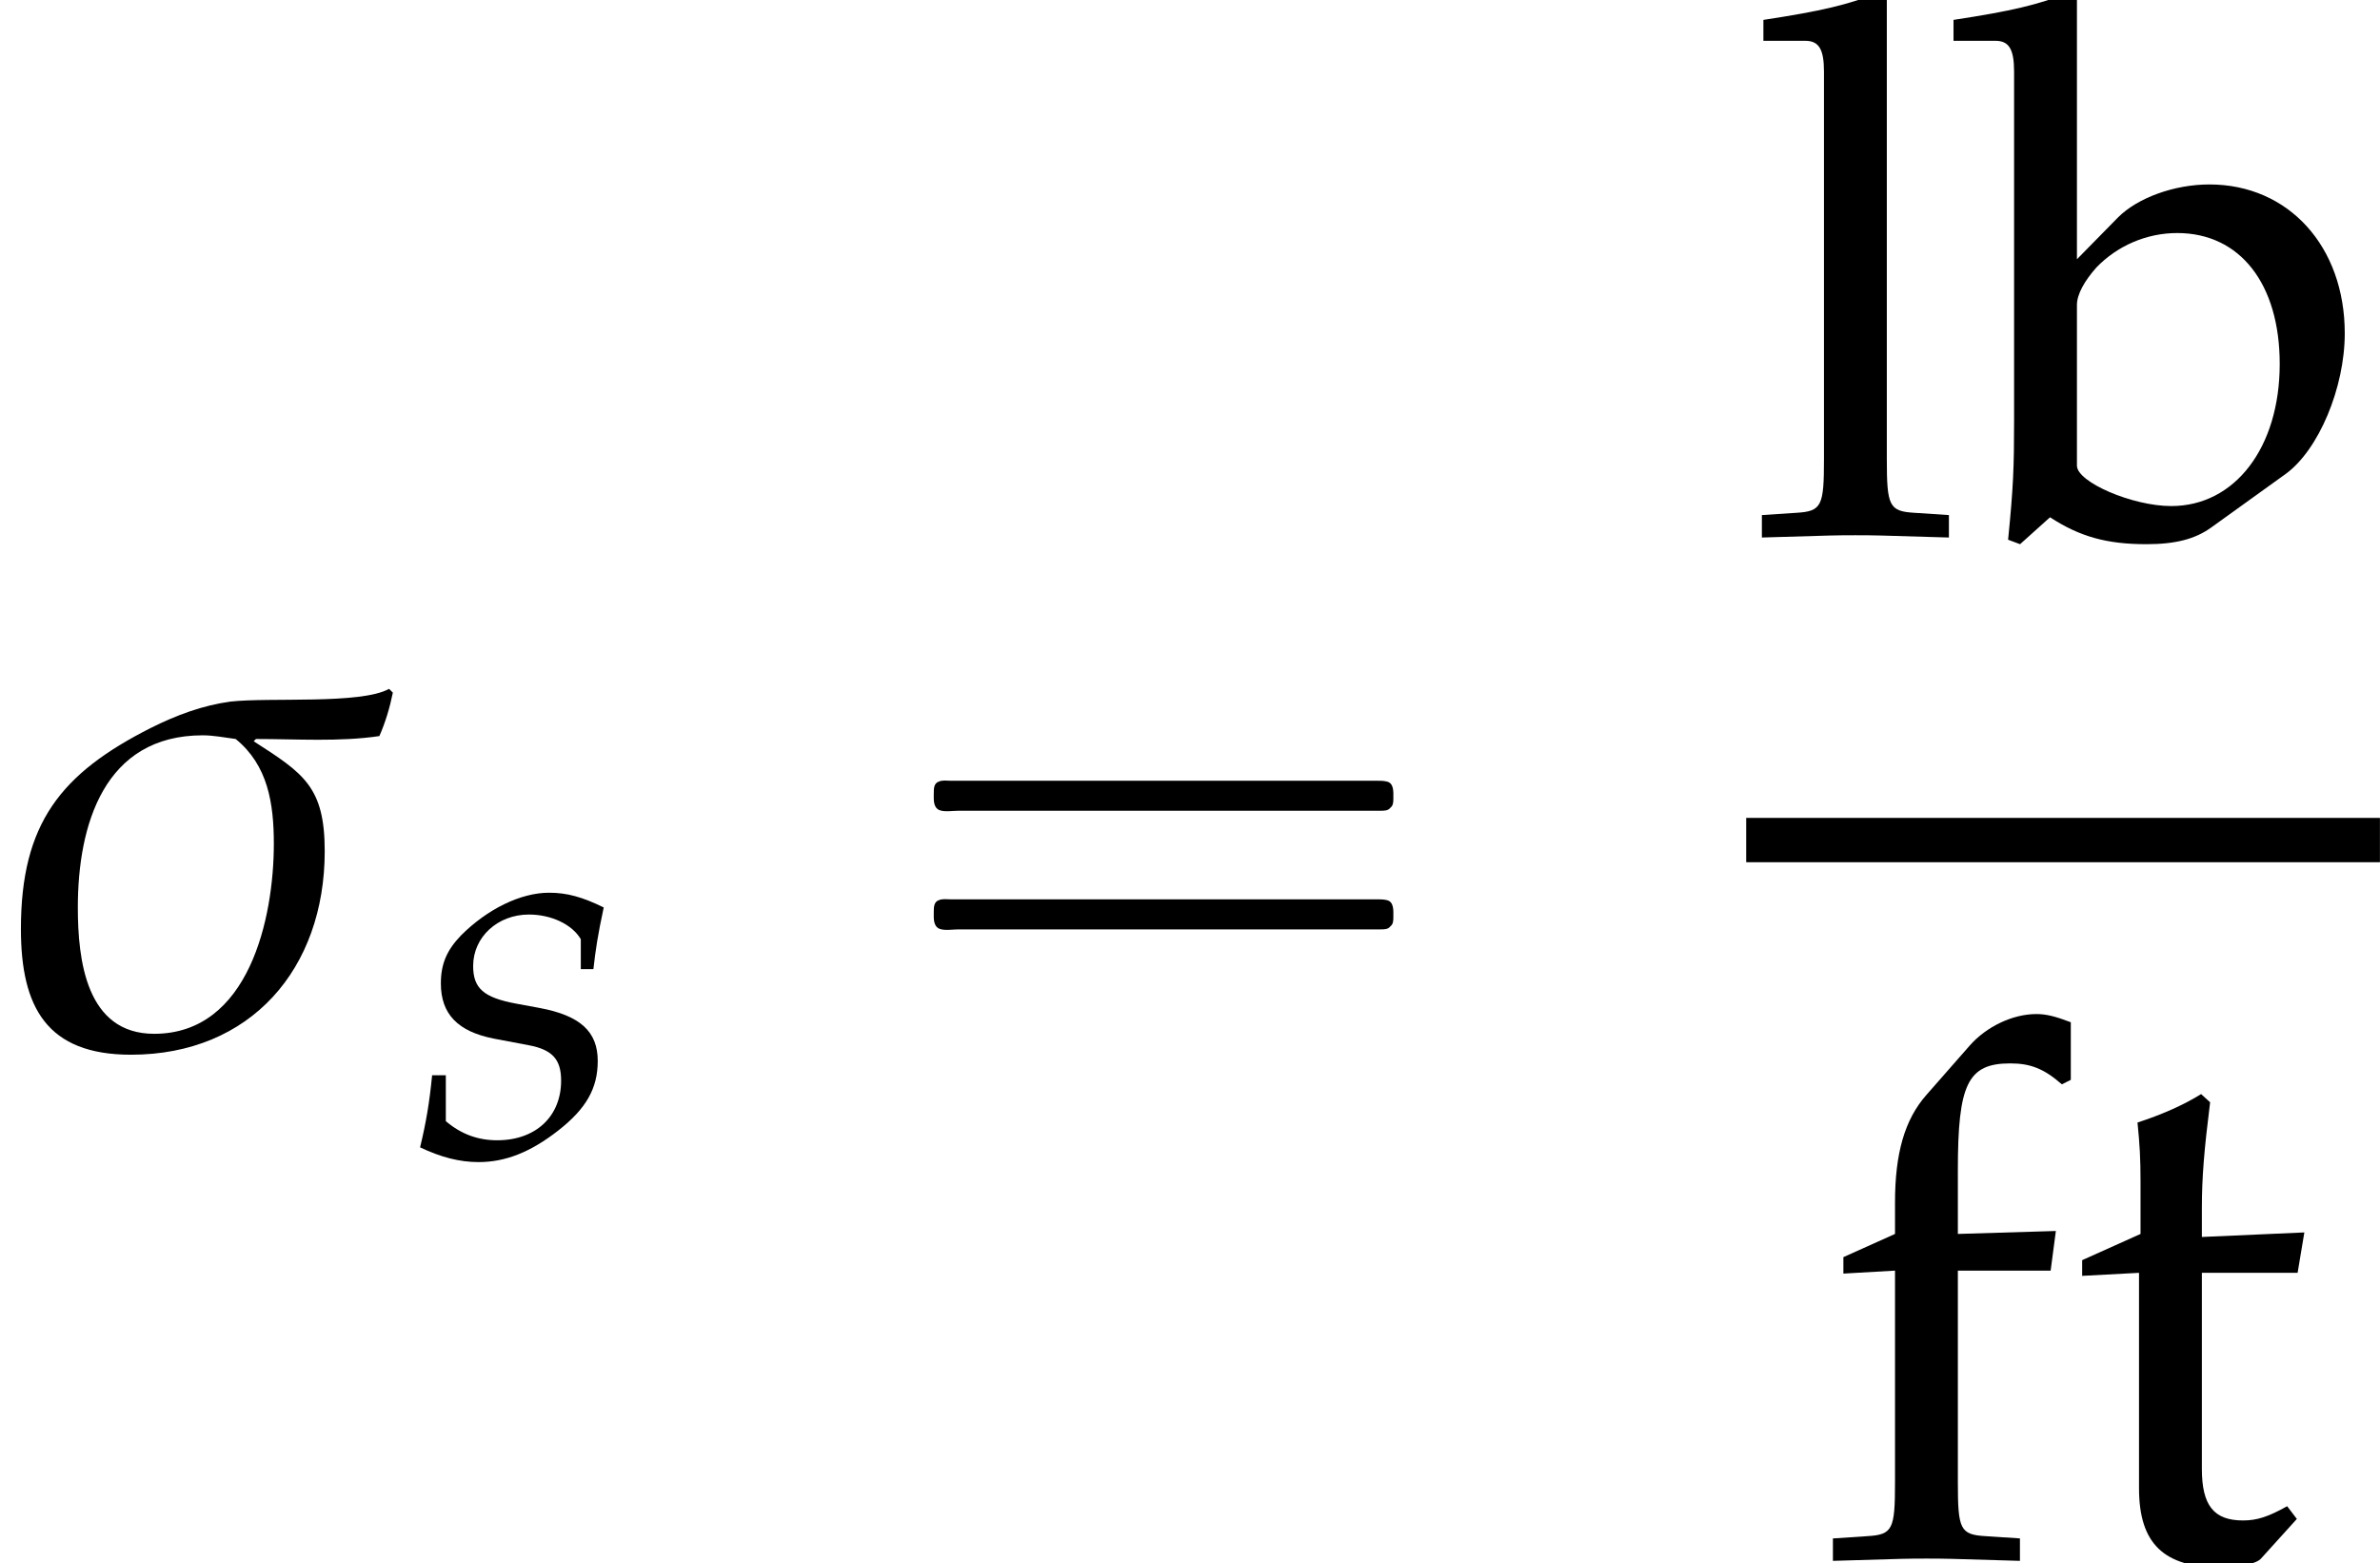 <?xml version='1.0' encoding='UTF-8'?>
<!-- This file was generated by dvisvgm 2.13.3 -->
<svg version='1.1' xmlns='http://www.w3.org/2000/svg' xmlns:xlink='http://www.w3.org/1999/xlink' width='34.577pt' height='22.716pt' viewBox='215.24 69.83 34.577 22.716'>
<defs>
<path id='g2-27' d='M4.169-3.724L4.129-3.764C3.827-3.597 2.866-3.676 2.446-3.629C2.152-3.589 1.874-3.486 1.604-3.351C.643-2.866 .222-2.334 .222-1.215C.222-.381 .5 .119 1.39 .119C2.66 .119 3.446-.794 3.446-2.041C3.446-2.724 3.224-2.866 2.692-3.208L2.716-3.232C3.144-3.232 3.605-3.2 4.026-3.263C4.089-3.406 4.137-3.565 4.169-3.724ZM2.906-2.12C2.906-1.334 2.644-.103 1.636-.103C.913-.103 .826-.889 .826-1.445C.826-2.319 1.104-3.271 2.152-3.271C2.263-3.271 2.382-3.248 2.501-3.232C2.843-2.954 2.906-2.549 2.906-2.12Z'/>
<path id='g8-98' d='M1.63-7.803L1.532-7.89C1.054-7.706 .696-7.619-.163-7.488V-7.184H.446C.641-7.184 .717-7.064 .717-6.738V-1.663C.717-.989 .706-.696 .63 .065L.804 .13L1.239-.261C1.674 .022 2.065 .13 2.641 .13C3.065 .13 3.347 .054 3.576-.109L4.663-.891C5.141-1.239 5.521-2.141 5.521-2.934C5.521-4.195 4.706-5.097 3.554-5.097C3.043-5.097 2.511-4.902 2.228-4.619L1.63-4.01V-7.803ZM1.63-3.347C1.63-3.5 1.739-3.695 1.913-3.891C2.217-4.206 2.641-4.391 3.087-4.391C4-4.391 4.576-3.652 4.576-2.489C4.576-1.272 3.923-.424 3-.424C2.435-.424 1.63-.772 1.63-1.011V-3.347Z'/>
<path id='g8-102' d='M3.706-7.793C3.478-7.88 3.347-7.912 3.206-7.912C2.858-7.912 2.478-7.727 2.239-7.456L1.609-6.738C1.293-6.38 1.152-5.891 1.152-5.173V-4.717L.402-4.38V-4.141L1.152-4.184V-1.109C1.152-.424 1.119-.348 .75-.326L.25-.293V.033C1.337 0 1.337 0 1.609 0S1.88 0 2.967 .033V-.293L2.467-.326C2.098-.348 2.065-.424 2.065-1.109V-4.184H3.413L3.489-4.76L2.065-4.717V-5.641C2.065-6.891 2.206-7.195 2.826-7.195C3.119-7.195 3.315-7.119 3.576-6.891L3.706-6.956V-7.793Z'/>
<path id='g8-108' d='M.25-7.184H.859C1.054-7.184 1.13-7.064 1.13-6.738V-1.109C1.13-.424 1.098-.348 .728-.326L.228-.293V.033C1.315 0 1.315 0 1.587 0S1.858 0 2.945 .033V-.293L2.445-.326C2.076-.348 2.043-.424 2.043-1.109V-7.803L1.945-7.89C1.467-7.706 1.109-7.619 .25-7.488V-7.184Z'/>
<path id='g8-116' d='M1.065-4.152V-1.022C1.065-.217 1.424 .13 2.261 .13C2.511 .13 2.771 .076 2.837 0L3.358-.576L3.217-.761C2.945-.609 2.782-.554 2.576-.554C2.152-.554 1.978-.772 1.978-1.304V-4.152H3.369L3.467-4.739L1.978-4.673V-5.086C1.978-5.543 2.011-5.934 2.098-6.63L1.967-6.749C1.706-6.586 1.38-6.445 1.043-6.336C1.076-6.01 1.087-5.804 1.087-5.478V-4.717L.239-4.336V-4.108L1.065-4.152Z'/>
<path id='g0-16' d='M.982-3.807C.949-3.796 .927-3.775 .916-3.742S.905-3.665 .905-3.633C.905-3.545 .895-3.436 .982-3.393C1.058-3.36 1.178-3.382 1.265-3.382H1.909H5.978H7.124C7.211-3.382 7.309-3.382 7.396-3.382C7.451-3.382 7.505-3.382 7.538-3.425C7.582-3.458 7.582-3.513 7.582-3.567C7.582-3.655 7.593-3.785 7.484-3.807C7.44-3.818 7.385-3.818 7.342-3.818H7.08H6.24H2.509H1.44H1.145C1.091-3.818 1.036-3.829 .982-3.807ZM.982-2.084C.949-2.073 .927-2.051 .916-2.018S.905-1.942 .905-1.909C.905-1.822 .895-1.713 .982-1.669C1.058-1.636 1.178-1.658 1.265-1.658H1.909H5.978H7.135H7.396C7.451-1.658 7.505-1.658 7.538-1.702C7.582-1.735 7.582-1.789 7.582-1.844C7.582-1.931 7.593-2.062 7.484-2.084C7.44-2.095 7.385-2.095 7.342-2.095H7.08H6.24H2.509H1.44H1.145C1.091-2.095 1.036-2.105 .982-2.084Z'/>
<use id='g5-27' xlink:href='#g2-27' transform='scale(1.369)'/>
<path id='g3-115' d='M.246-1.175C.206-.77 .159-.492 .071-.127C.373 .016 .643 .087 .921 .087C1.31 .087 1.675-.056 2.08-.373S2.652-.985 2.652-1.382C2.652-1.81 2.398-2.041 1.81-2.152L1.469-2.215C.993-2.303 .842-2.438 .842-2.763C.842-3.184 1.199-3.51 1.652-3.51C1.977-3.51 2.279-3.367 2.406-3.152V-2.716H2.589C2.62-2.994 2.652-3.208 2.739-3.613C2.43-3.764 2.207-3.827 1.945-3.827C1.532-3.827 1.048-3.589 .667-3.208C.461-2.994 .373-2.795 .373-2.509C.373-2.064 .619-1.81 1.143-1.707L1.644-1.612C1.993-1.548 2.12-1.405 2.12-1.096C2.12-.58 1.755-.23 1.191-.23C.913-.23 .667-.318 .445-.508V-1.175H.246Z'/>
</defs>
<g id='page1'>
<use x='215.24' y='84.992' xlink:href='#g5-27'/>
<use x='221.272' y='86.628' xlink:href='#g3-115'/>
<use x='227.901' y='84.992' xlink:href='#g0-16'/>
<use x='240.609' y='77.607' xlink:href='#g8-108'/>
<use x='243.784' y='77.607' xlink:href='#g8-98'/>
<rect x='240.609' y='81.714' height='.644' width='9.207'/>
<use x='241.619' y='92.476' xlink:href='#g8-102'/>
<use x='245.251' y='92.476' xlink:href='#g8-116'/>
</g>
</svg><!--Rendered by QuickLaTeX.com-->